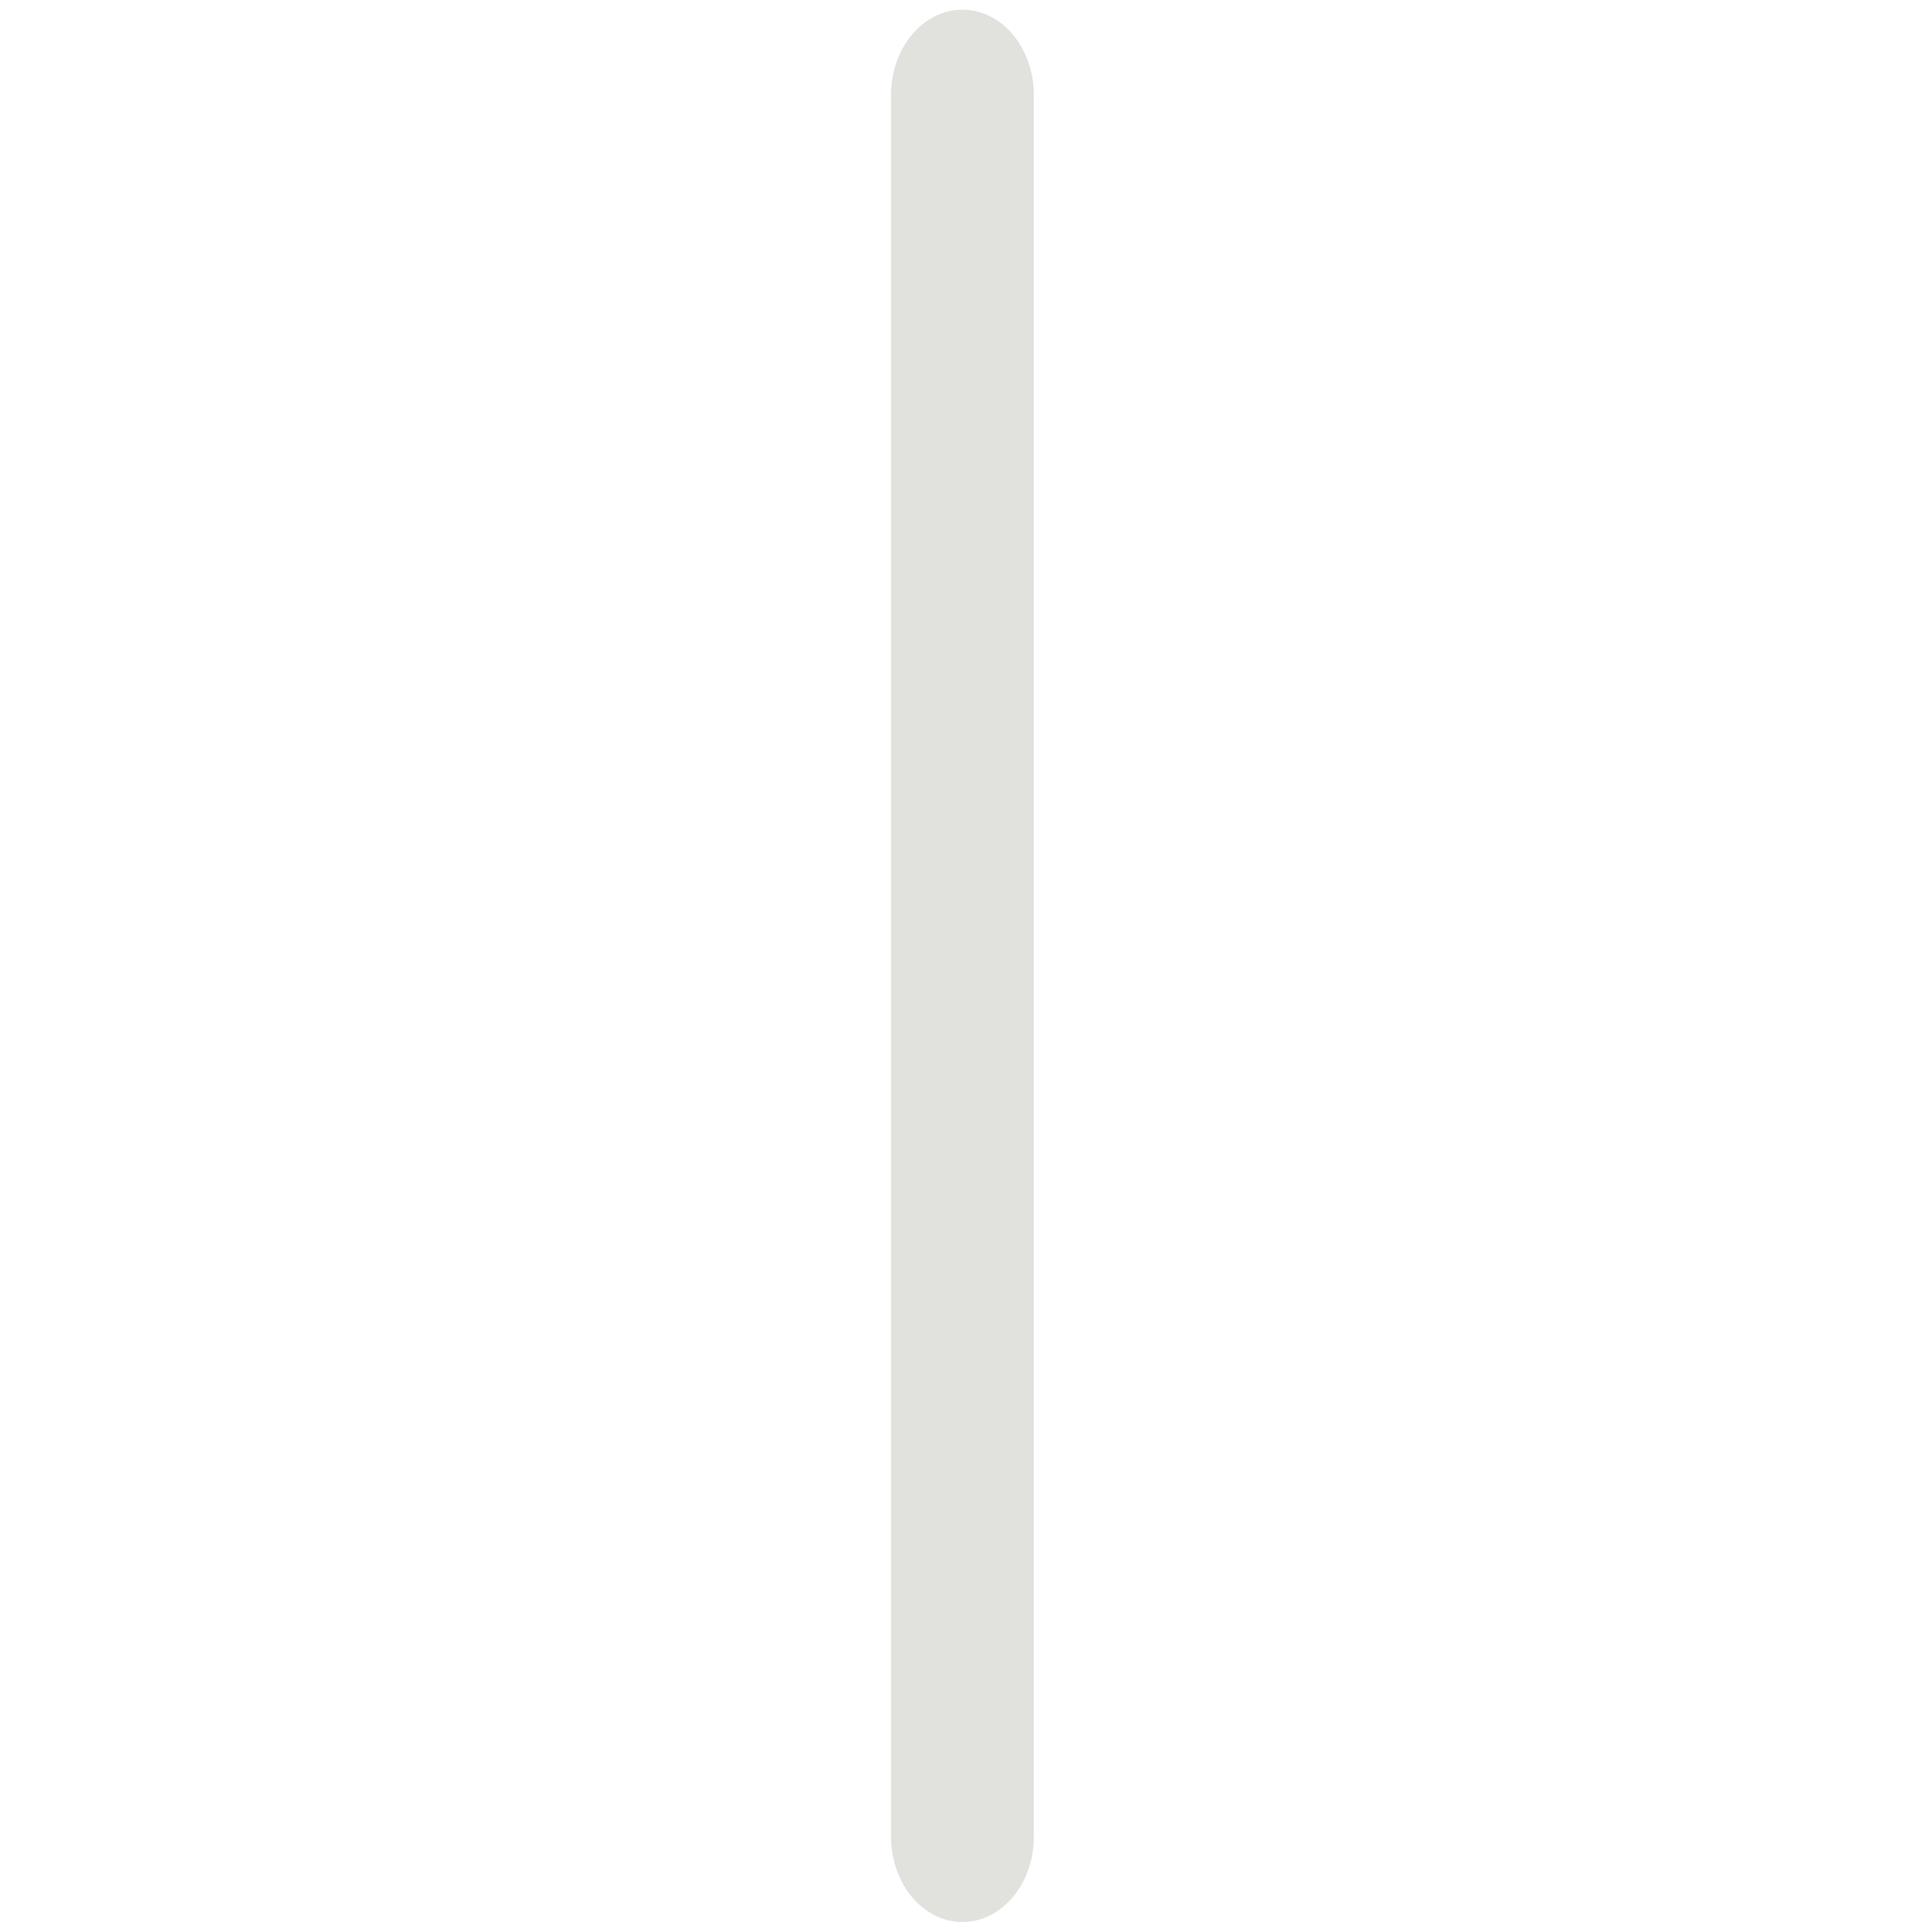 <?xml version="1.0" encoding="utf-8"?>
<!-- Generator: Adobe Illustrator 24.2.3, SVG Export Plug-In . SVG Version: 6.00 Build 0)  -->
<svg version="1.1" id="Capa_1" xmlns="http://www.w3.org/2000/svg" xmlns:xlink="http://www.w3.org/1999/xlink" x="0px" y="0px"
	 viewBox="0 0 151.23 151.75" style="enable-background:new 0 0 151.23 151.75;" xml:space="preserve">
<style type="text/css">
	.st0{fill:#7A6A58;}
	.st1{fill:#E1E2DE;}
</style>
<g>
	<path class="st0" d="M-298.23,53.1c0.96-3.94,2.31-7.68,4.86-10.95c5.49-7.04,15.05-10.27,23.79-7.92
		c8.73,2.35,15.4,9.8,16.59,18.56c1.75,12.86-6.7,24.21-19.42,26.08c-11.75,1.72-23.24-6.55-25.44-18.29
		c-0.07-0.35-0.25-0.68-0.38-1.01C-298.23,57.4-298.23,55.25-298.23,53.1z"/>
	<path class="st0" d="M-178.52,129.01c-0.02,12.48-10.14,22.62-22.7,22.74c-12.54,0.12-22.93-10.32-22.87-22.97
		c0.05-12.46,10.32-22.63,22.82-22.6C-188.66,106.2-178.5,116.39-178.52,129.01z"/>
	<path class="st0" d="M-149.23,128.77c0.04-12.48,10.28-22.63,22.8-22.6c12.6,0.03,22.81,10.26,22.78,22.84
		c-0.03,12.52-10.5,22.91-22.92,22.74C-139.26,151.57-149.27,141.42-149.23,128.77z"/>
	<path class="st0" d="M-201.87,78.99c-12.67-0.04-22.79-10.23-22.7-22.84c0.09-12.62,10.41-22.87,22.89-22.74
		c12.46,0.13,22.7,10.43,22.7,22.84C-178.98,68.78-189.3,79.03-201.87,78.99z"/>
	<path class="st0" d="M-149.76,56.3c-0.05-12.52,10.26-22.88,22.78-22.89c12.48-0.01,22.88,10.42,22.83,22.88
		c-0.05,12.52-10.19,22.64-22.73,22.69C-139.53,79.04-149.71,68.95-149.76,56.3z"/>
	<path class="st0" d="M-201.5,6.09c-12.79-0.32-22.92-10.76-22.56-23.27c0.36-12.42,10.81-22.54,23-22.3
		c13.51,0.27,23.26,11.56,22.6,24.36C-179.05-3.58-189.59,6.39-201.5,6.09z"/>
	<path class="st0" d="M-126.35,6.1c-12.47,0.05-22.77-10.13-22.86-22.59c-0.09-12.6,10.33-23.08,22.87-22.99
		c12.48,0.09,22.64,10.17,22.7,22.53C-103.58-4.14-113.62,6.05-126.35,6.1z"/>
	<path class="st0" d="M-274.71,106.18c13.23,0.1,23.12,11.45,22.53,24c-0.55,11.72-10.97,21.77-22.92,21.56
		c-12.72-0.22-23-10.74-22.69-23.19C-297.47,116-287.05,105.9-274.71,106.18z"/>
	<path class="st0" d="M-275.11,6.09c-12.64-0.28-22.74-10.49-22.59-22.85c0.15-12.6,10.58-22.92,22.97-22.72
		c12.68,0.21,22.85,10.54,22.63,23C-252.34-3.76-262.66,6.37-275.11,6.09z"/>
</g>
<g>
	<path class="st1" d="M75.61,150.99c-3.1,0-5.61-3-5.61-6.71V7.47c0-3.71,2.51-6.71,5.61-6.71c3.1,0,5.61,3,5.61,6.71v136.81
		C81.22,147.99,78.71,150.99,75.61,150.99z"/>
</g>
</svg>
